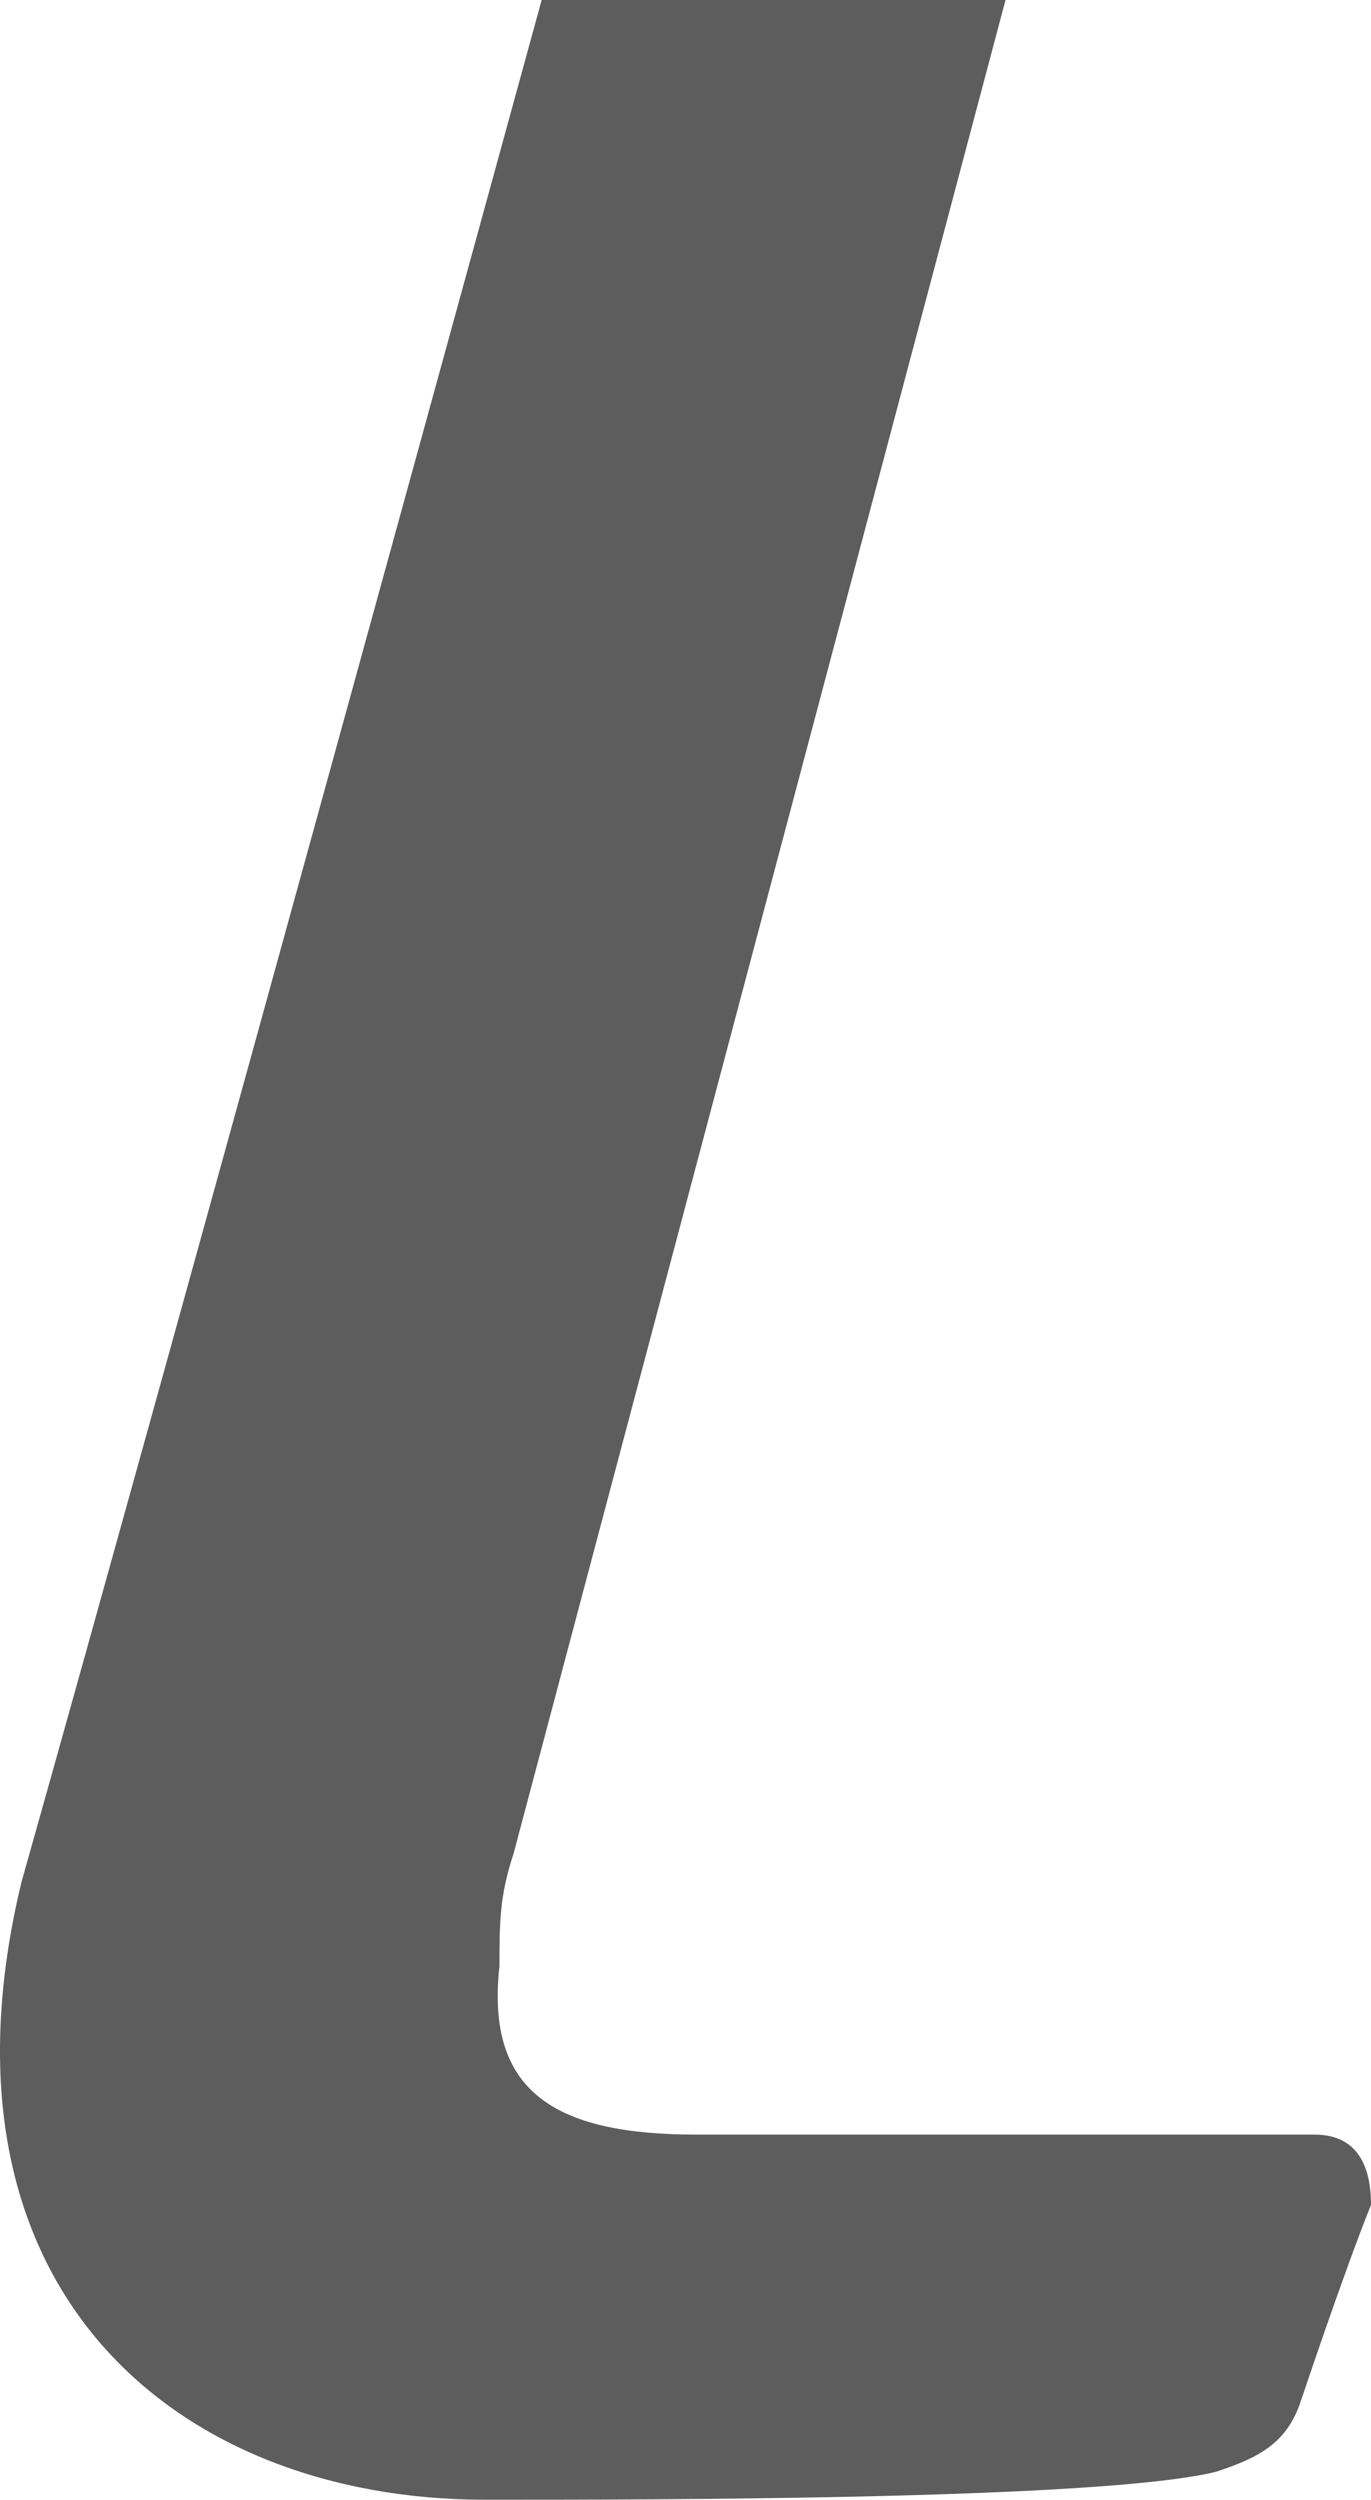 <svg width="45" height="82" viewBox="0 0 45 82" fill="none" xmlns="http://www.w3.org/2000/svg">
<g clip-path="url(#clip0_190_4066)">
<path d="M39.925 81.079C41.309 80.618 42.232 80.157 42.693 78.775C42.693 78.775 44.077 74.629 45 72.326C45 70.483 44.077 70.022 43.154 70.022H22.854C18.24 70.022 15.933 68.641 16.394 64.494C16.394 63.112 16.394 62.191 16.856 60.809L33.004 0H17.779C17.779 0 5.783 43.764 0.707 61.73C-2.522 75.09 5.783 82 15.933 82C21.47 82 36.234 82 39.925 81.079Z" fill="#5D5D5D"/>
</g>
<defs>
<clipPath id="clip0_190_4066">
<rect width="45" height="82" fill="white"/>
</clipPath>
</defs>
</svg>
